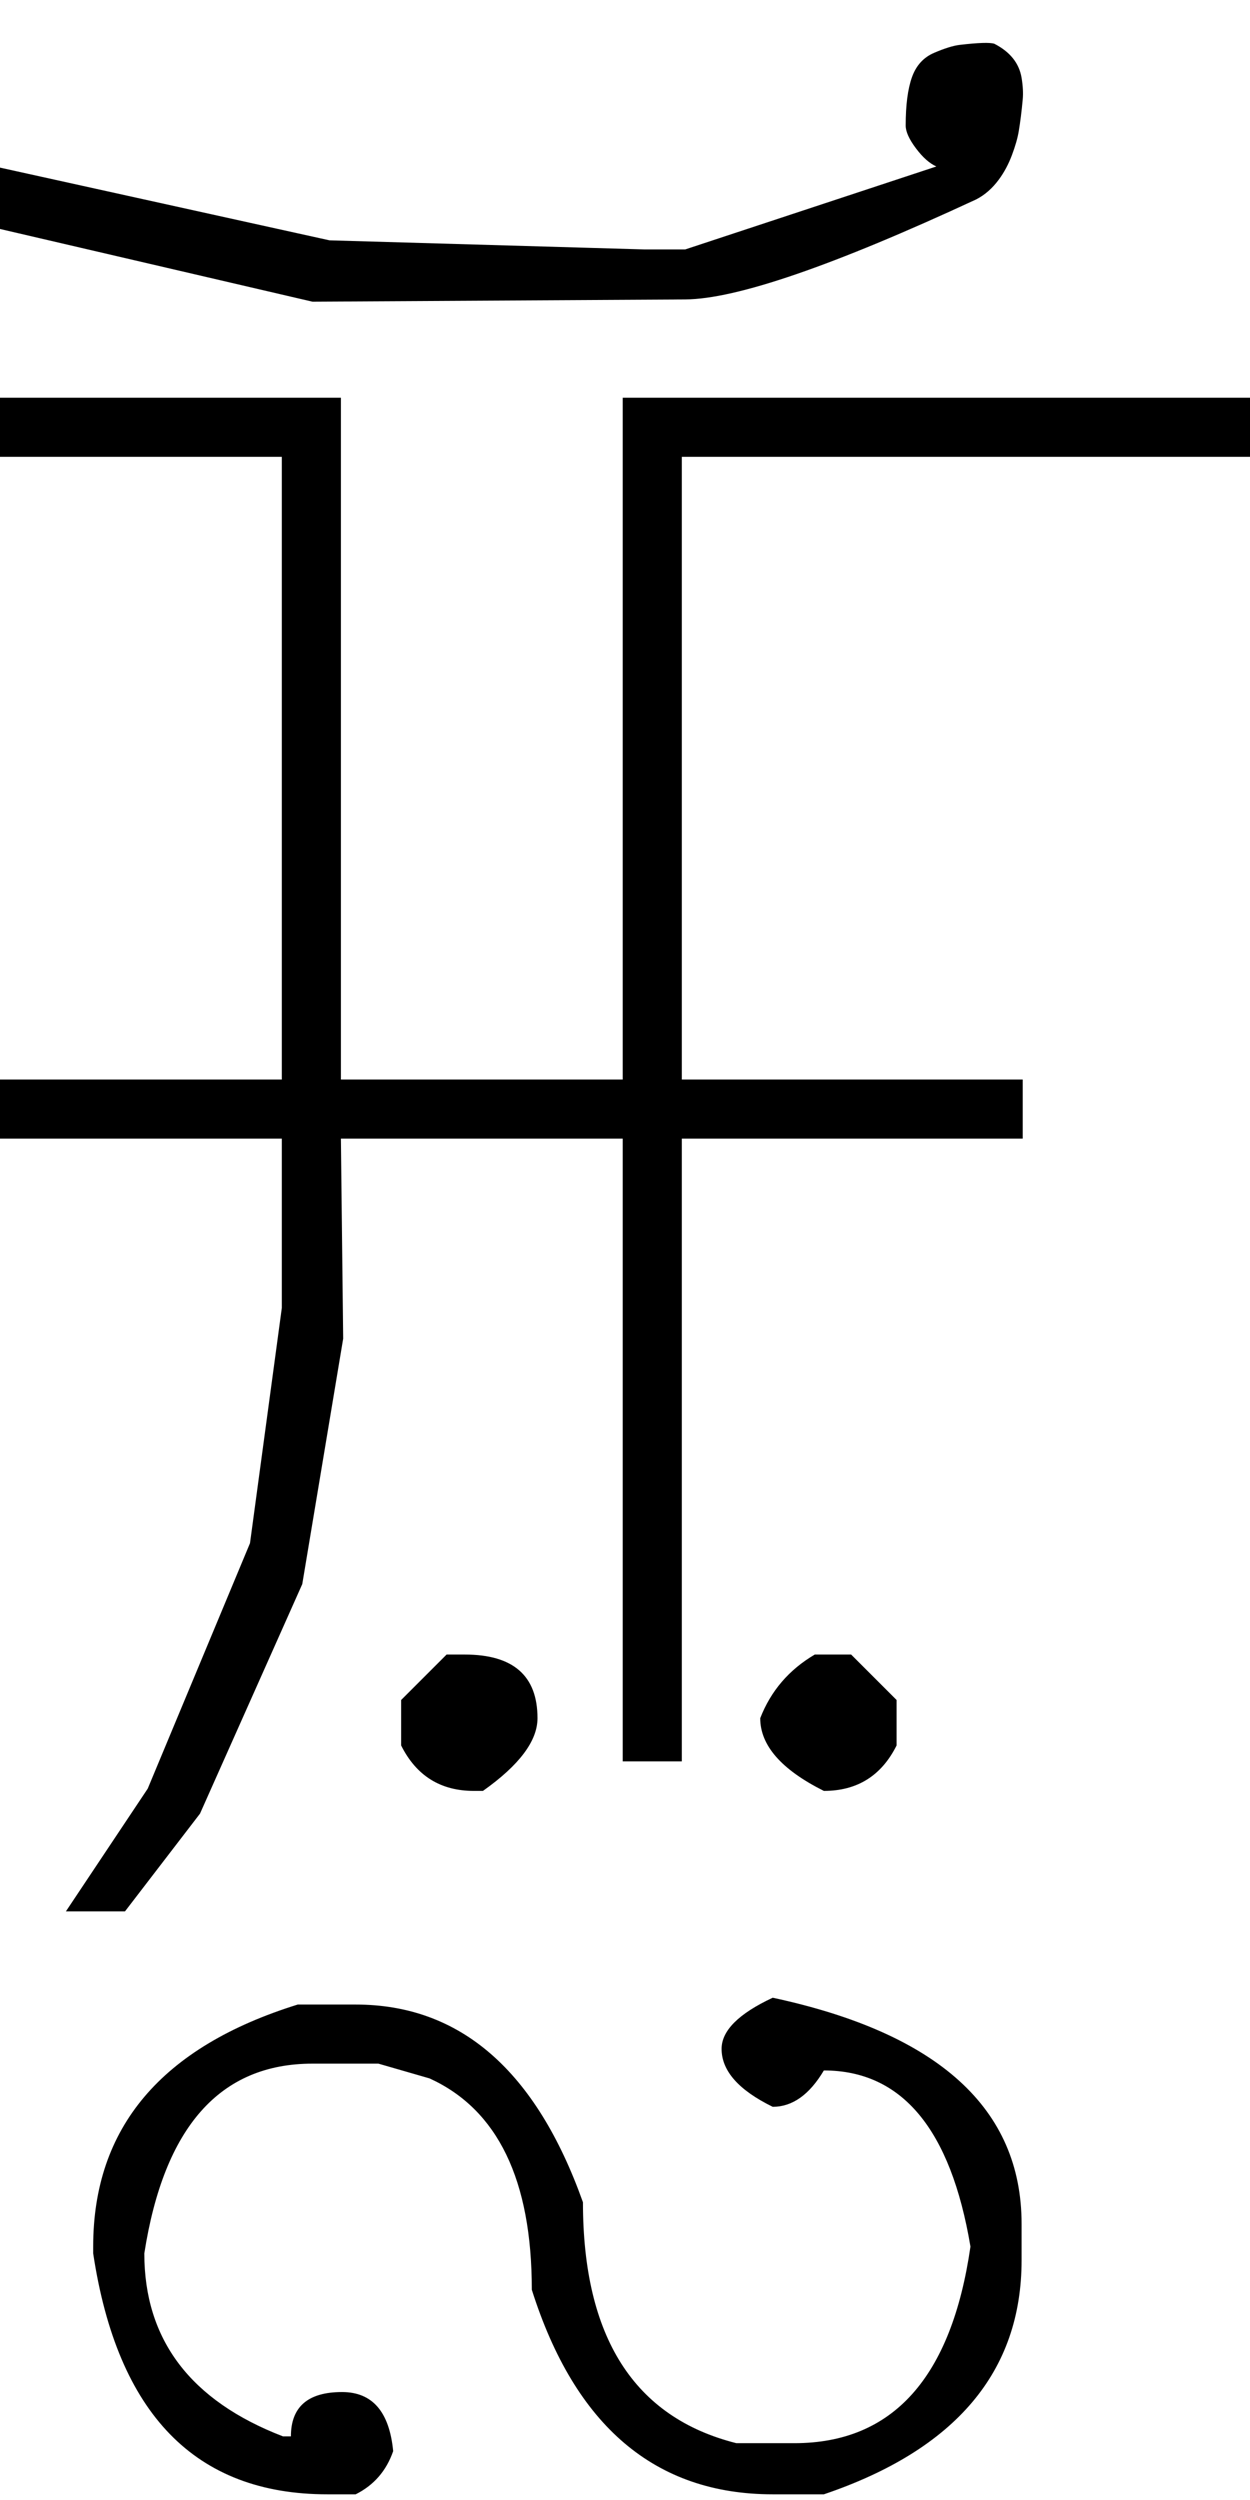 <?xml version="1.0" encoding="UTF-8" standalone="no"?>
<svg
   xmlns:dc="http://purl.org/dc/elements/1.1/"
   xmlns:cc="http://creativecommons.org/ns#"
   xmlns:rdf="http://www.w3.org/1999/02/22-rdf-syntax-ns#"
   xmlns:svg="http://www.w3.org/2000/svg"
   xmlns="http://www.w3.org/2000/svg"
   xmlns:sodipodi="http://sodipodi.sourceforge.net/DTD/sodipodi-0.dtd"
   xmlns:inkscape="http://www.inkscape.org/namespaces/inkscape"
   id="svg2"
   sodipodi:version="0.32"
   inkscape:version="0.46"
   width="1100"
   height="2200"
   sodipodi:docname="2GE-.svg"
   inkscape:output_extension="org.inkscape.output.svg.inkscape"
   version="1.0">
  <defs
     id="defs9">
    <inkscape:perspective
       sodipodi:type="inkscape:persp3d"
       inkscape:vp_x="0 : 526.18109 : 1"
       inkscape:vp_y="0 : 1000 : 0"
       inkscape:vp_z="744.09448 : 526.18109 : 1"
       inkscape:persp3d-origin="372.04724 : 350.78739 : 1"
       id="perspective13" />
  </defs>
  <sodipodi:namedview
     inkscape:window-height="718"
     inkscape:window-width="641"
     inkscape:pageshadow="2"
     inkscape:pageopacity="0.0"
     guidetolerance="10.0"
     gridtolerance="10.0"
     objecttolerance="10.0"
     borderopacity="1.0"
     bordercolor="#666666"
     pagecolor="#ffffff"
     id="base"
     showgrid="false"
     inkscape:zoom="0.46942014"
     inkscape:cx="26.940615"
     inkscape:cy="27.693742"
     inkscape:window-x="50"
     inkscape:window-y="25"
     inkscape:current-layer="svg2" />
  <path
     id="path2395"
     d="M 0,350 L 300,350 L 300,950 L 548,950 L 548,350 L 1100,350 L 1100,402 L 600,402 L 600,950 L 900,950 L 900,1002 L 600,1002 L 600,1550 L 548,1550 L 548,1002 L 300,1002 L 302,1178 L 266,1394 L 176,1596 L 110,1682 L 58,1682 L 130,1574 L 220,1358 L 248,1151 L 248,1002 L 0,1002 L 0,950 L 248,950 L 248,402 L 0,402 L 0,350 zM 603,263.5 L 275,265.5 L 0,201.5 L 0,147.5 L 290,211.5 L 567,219.5 L 603,219.5 L 824,146.5 C 818,143.833 812,138.5 806,130.5 C 800,122.5 797,115.833 797,110.5 C 797,92.5 798.833,78.333 802.5,68 C 806.167,57.667 812.667,50.5 822,46.5 C 831.333,42.5 838.833,40.167 844.5,39.5 C 860.883,37.573 871.05,37.24 875,38.5 C 888.869,45.62 896.869,55.62 899,68.5 C 900.175,75.607 900.509,81.94 900,87.5 C 899.053,97.847 897.887,107.18 896.5,115.5 C 895.5,121.5 893.5,128.5 890.5,136.5 C 887.5,144.5 883.667,151.667 879,158 C 873.278,165.767 866.611,171.6 859,175.5 C 733.254,233.893 647.921,263.227 603,263.5 zM 393,1456 L 409,1456 C 451.667,1456 473,1474.667 473,1512 C 473,1532 457,1553.333 425,1576 L 417,1576 C 387.667,1576 366.333,1562.667 353,1536 L 353,1496 L 393,1456 zM 717,1456 L 749,1456 L 789,1496 L 789,1536 C 775.667,1562.667 754.333,1576 725,1576 C 687.667,1557.333 669,1536 669,1512 C 678.333,1488 694.333,1469.333 717,1456 zM 680,1758 C 826,1789.333 899,1855.667 899,1957 L 899,1989 C 899,2087 841,2155.667 725,2195 L 680,2195 C 576.667,2195 506,2135 468,2015 C 468,1918.333 438,1856.333 378,1829 L 333,1816 L 275,1816 C 193.667,1816 144.333,1871.667 127,1983 C 127,2059 167.667,2112.667 249,2144 L 256,2144 C 256,2118 271,2105 301,2105 C 327.667,2105 342.667,2122.333 346,2157 C 340,2174.333 329,2187 313,2195 L 288,2195 C 172,2195 103.333,2124.333 82,1983 L 82,1977 C 82,1872.333 142,1801.333 262,1764 L 313,1764 C 405,1764 471.667,1822 513,1938 C 513,2056.667 558,2127.333 648,2150 L 699,2150 C 785.667,2150 837.333,2092.333 854,1977 C 836.667,1873.667 793.667,1822 725,1822 C 712.333,1843.333 697.333,1854 680,1854 C 650,1839.333 635,1822.333 635,1803 C 635,1787 650,1772 680,1758 z" />
</svg>
